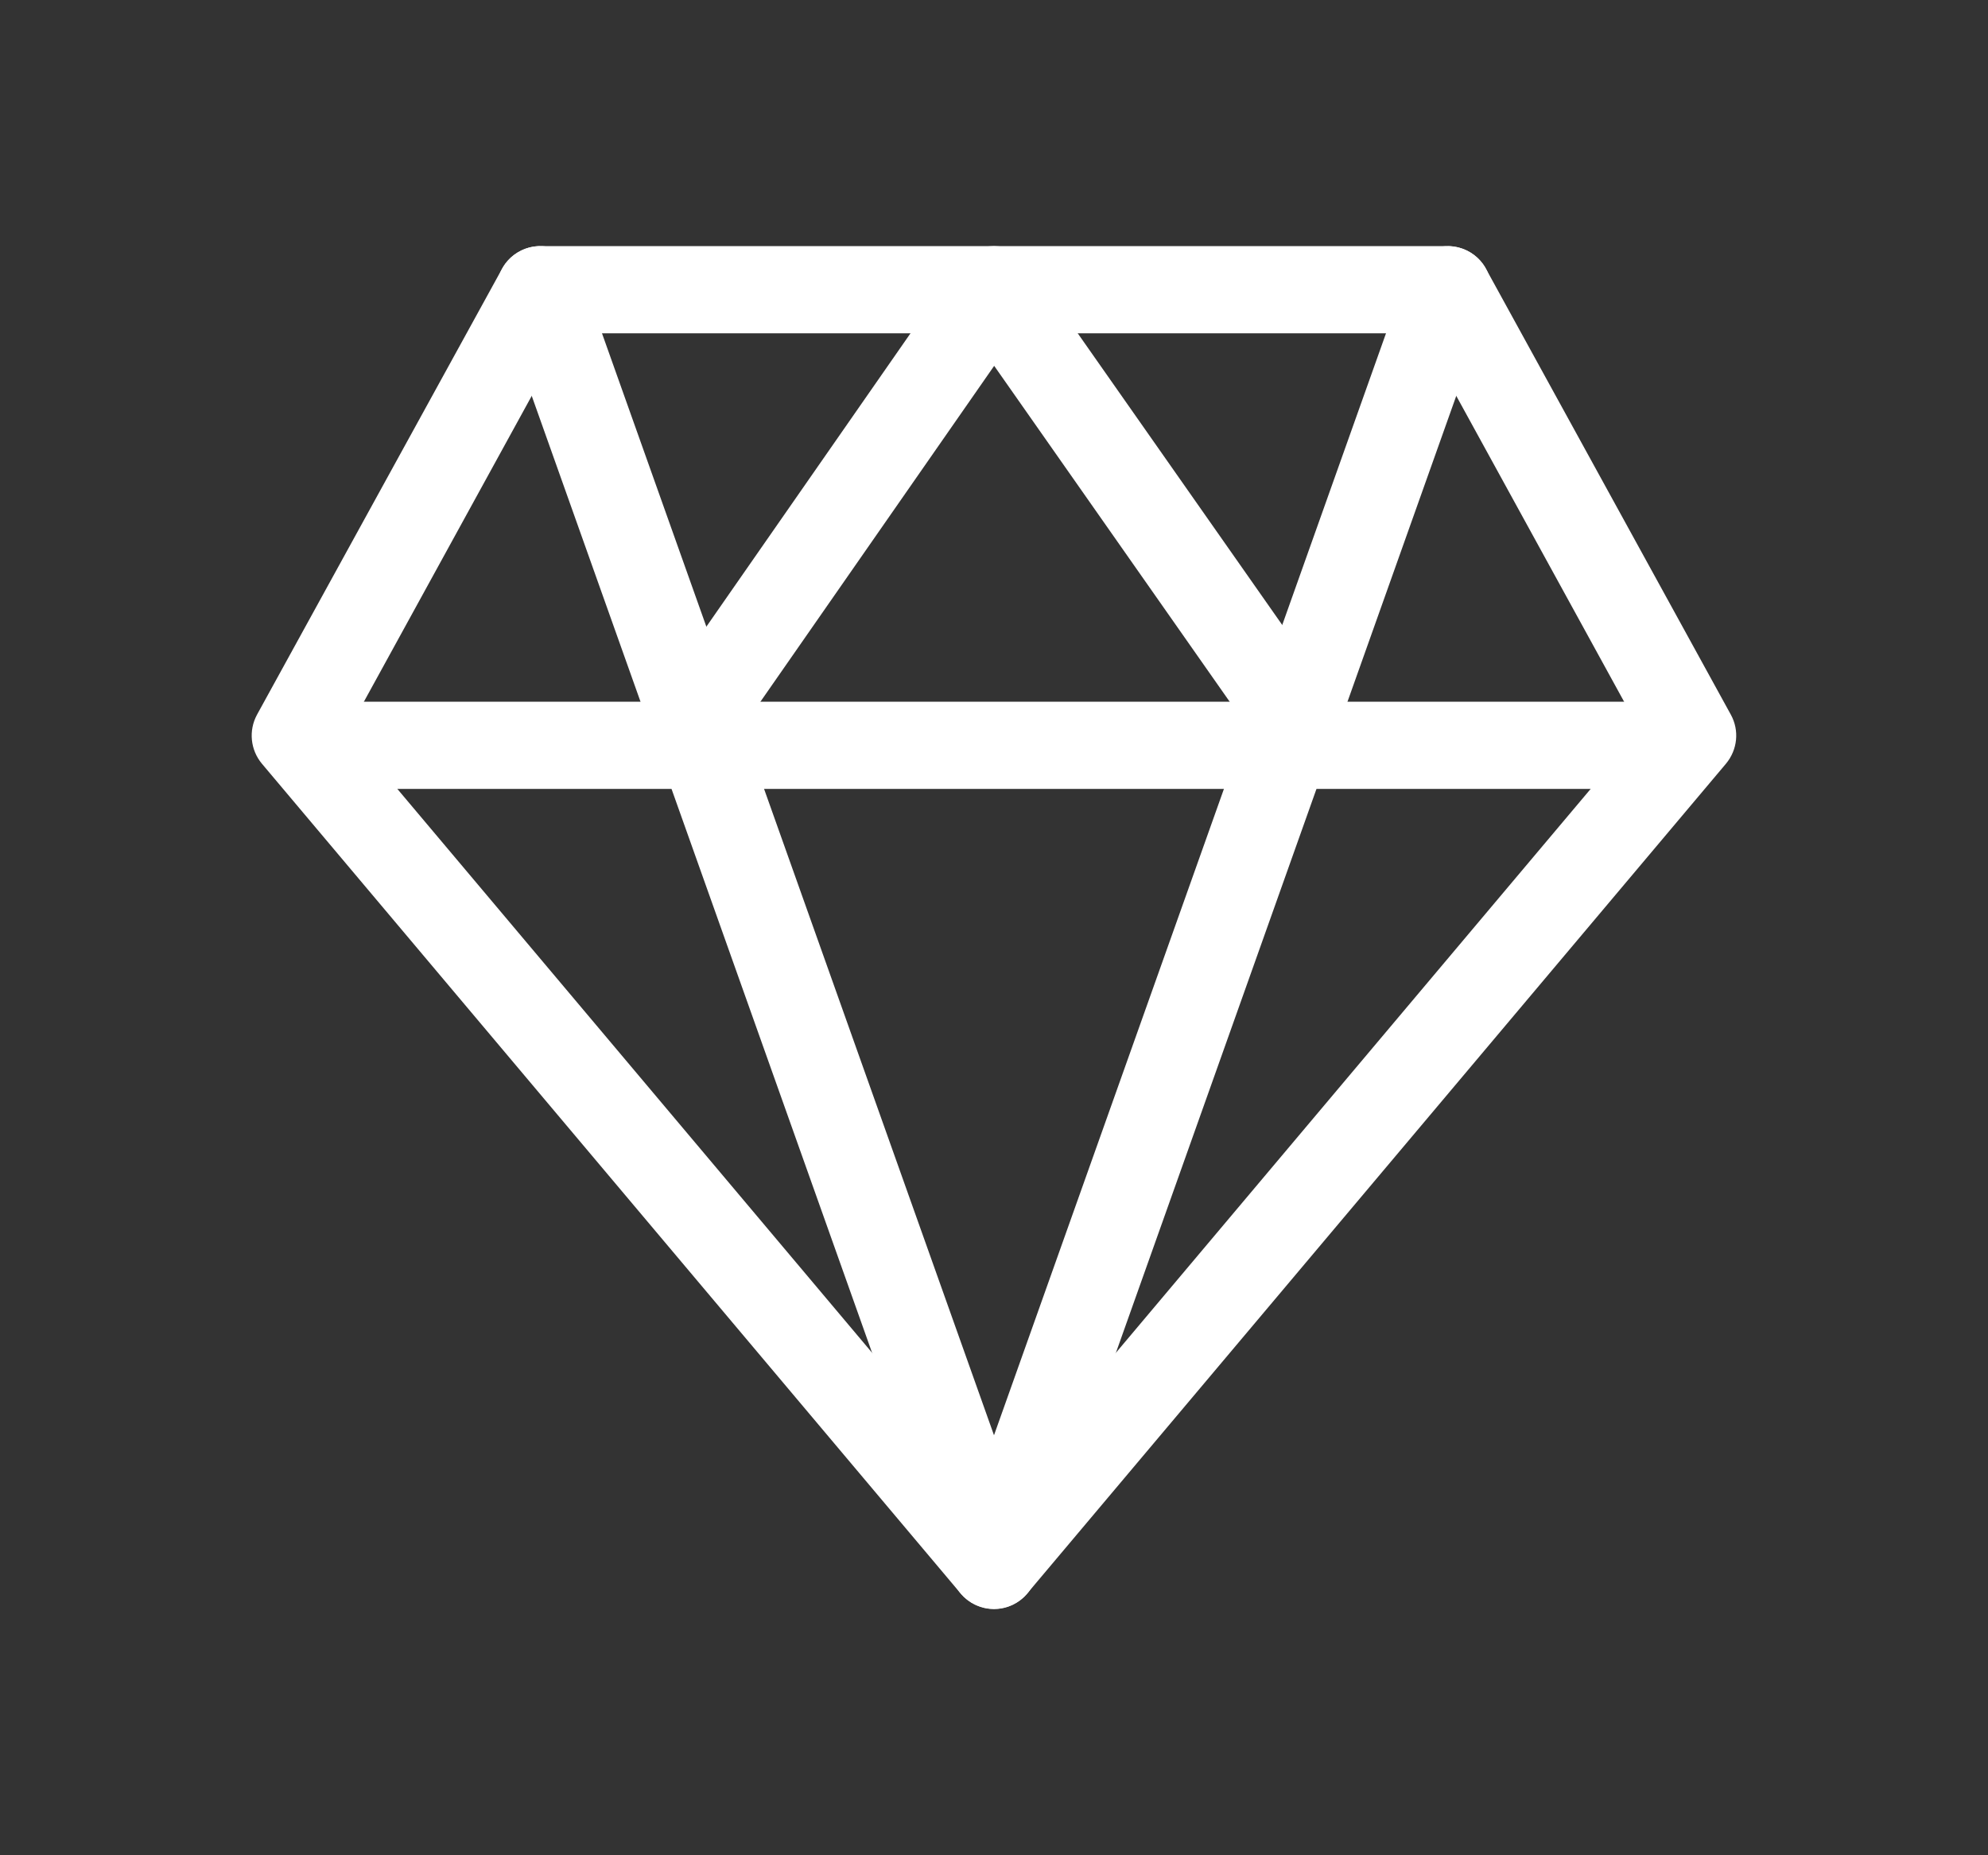 <svg width="15" height="14" viewBox="0 0 15 14" fill="none" xmlns="http://www.w3.org/2000/svg">
<rect x="0" y="0" width="15" height="14" fill="#333333" stroke="none"/>
<path d="M7.5 12.041C7.432 12.041 7.368 12.011 7.324 11.959L2.053 5.699C1.992 5.626 1.982 5.524 2.027 5.441L3.876 2.076C3.916 2.003 3.993 1.957 4.076 1.957H10.923C11.007 1.957 11.084 2.003 11.124 2.076L12.972 5.441C13.018 5.524 13.007 5.626 12.946 5.699L7.675 11.959C7.631 12.011 7.567 12.041 7.5 12.041ZM2.506 5.524L7.5 11.456L12.494 5.524L10.788 2.415H4.212L2.506 5.524Z" fill="white" stroke="white" stroke-width="0.2"/>
<path d="M12.656 5.853H2.343C2.217 5.853 2.114 5.75 2.114 5.624C2.114 5.497 2.217 5.395 2.343 5.395H12.656C12.783 5.395 12.886 5.497 12.886 5.624C12.886 5.75 12.783 5.853 12.656 5.853Z" fill="white" stroke="white" stroke-width="0.2"/>
<path d="M9.82 5.724C9.748 5.724 9.677 5.69 9.633 5.627L7.501 2.586L5.396 5.611C5.324 5.715 5.181 5.74 5.077 5.668C4.973 5.595 4.948 5.453 5.02 5.349L7.312 2.055C7.354 1.994 7.425 1.957 7.499 1.957H7.5C7.574 1.957 7.644 1.993 7.687 2.055L10.007 5.364C10.08 5.468 10.055 5.61 9.952 5.683C9.912 5.711 9.866 5.724 9.82 5.724Z" fill="white" stroke="white" stroke-width="0.2"/>
<path d="M7.5 12.042C7.403 12.042 7.317 11.981 7.284 11.889L3.861 2.264C3.818 2.144 3.881 2.013 3.999 1.971C4.12 1.927 4.25 1.991 4.292 2.11L7.5 11.129L10.708 2.11C10.75 1.991 10.88 1.928 11.001 1.971C11.12 2.013 11.182 2.144 11.139 2.264L7.716 11.889C7.683 11.981 7.597 12.042 7.5 12.042Z" fill="white" stroke="white" stroke-width="0.2"/>
</svg>
